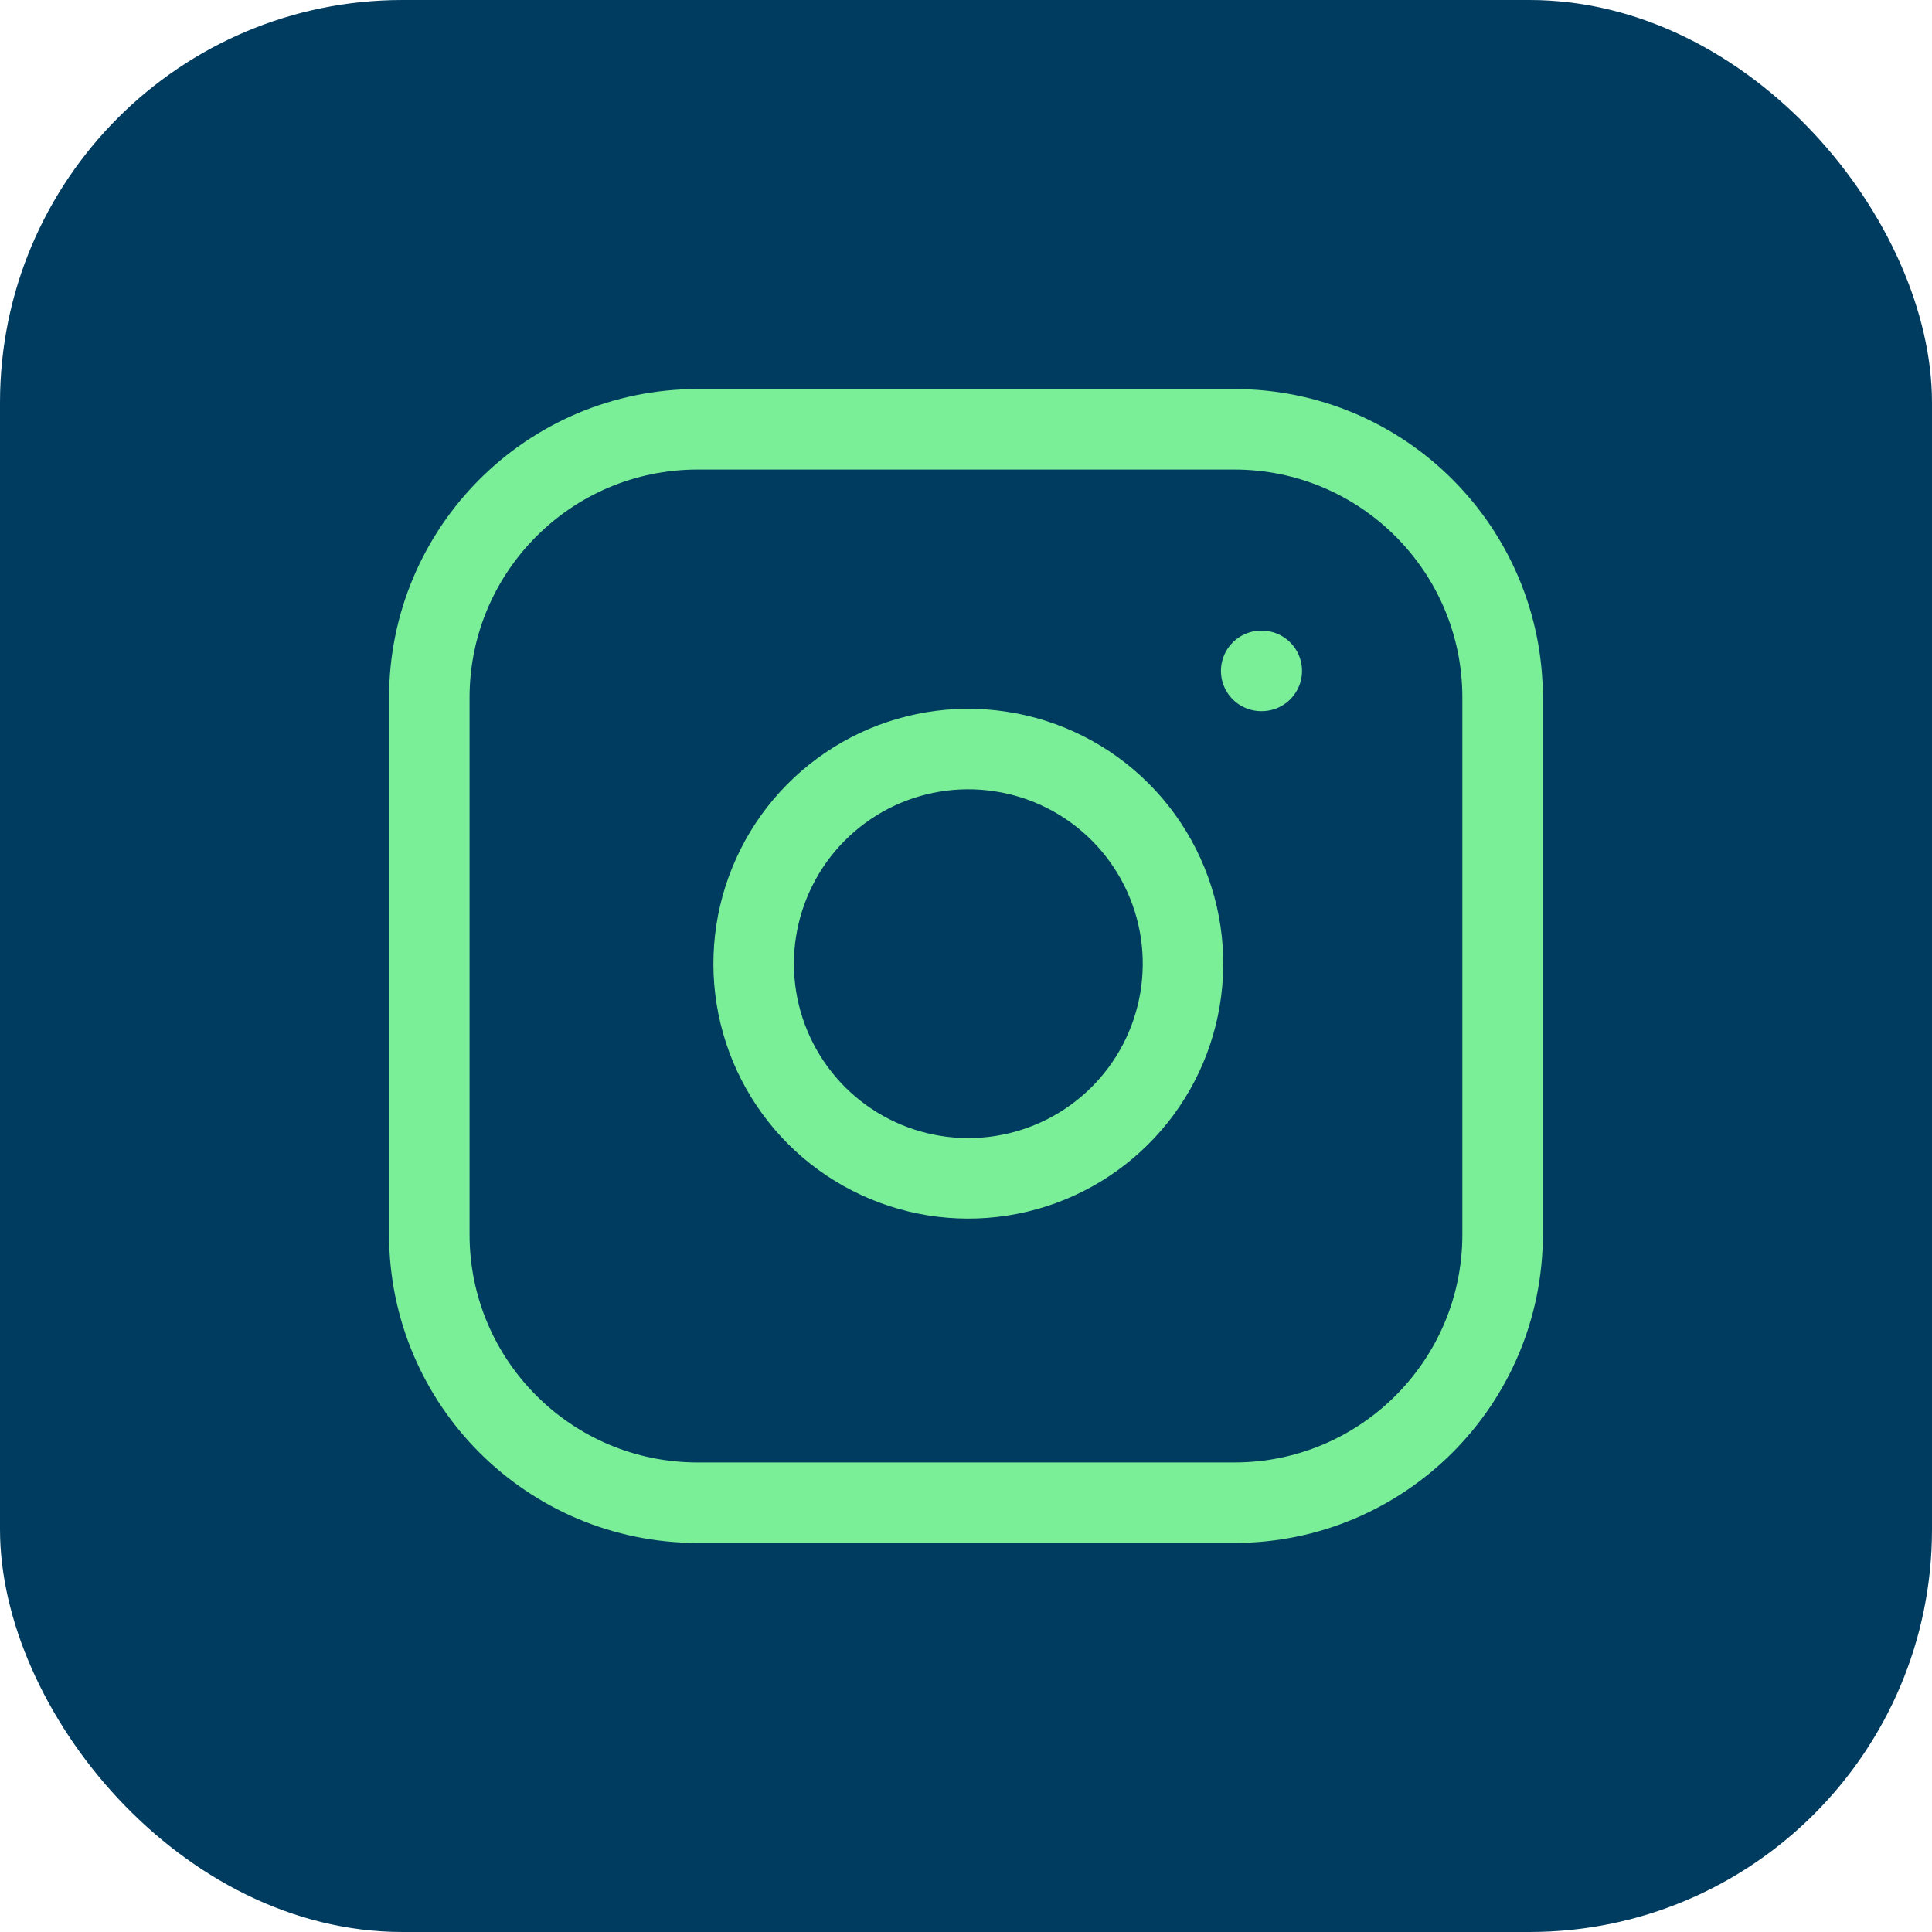 <svg width="24" height="24" viewBox="0 0 24 24" fill="none" xmlns="http://www.w3.org/2000/svg">
<rect width="24" height="24" rx="5" fill="#003C60"/>
<g clip-path="url(#clip0_1236_19349)">
<path d="M15.333 5.333H8.666C6.825 5.333 5.333 6.826 5.333 8.667V15.334C5.333 17.174 6.825 18.667 8.666 18.667H15.333C17.174 18.667 18.666 17.174 18.666 15.334V8.667C18.666 6.826 17.174 5.333 15.333 5.333Z" stroke="#7AEF97" stroke-linecap="round" stroke-linejoin="round"/>
<path d="M14.667 11.58C14.749 12.135 14.654 12.702 14.396 13.2C14.138 13.697 13.729 14.101 13.228 14.353C12.727 14.605 12.159 14.693 11.605 14.604C11.052 14.515 10.54 14.254 10.143 13.857C9.747 13.46 9.485 12.949 9.396 12.395C9.307 11.841 9.395 11.274 9.647 10.773C9.899 10.271 10.303 9.863 10.801 9.604C11.299 9.346 11.865 9.251 12.42 9.334C12.986 9.417 13.51 9.681 13.915 10.086C14.319 10.49 14.583 11.014 14.667 11.58Z" stroke="#7AEF97" stroke-linecap="round" stroke-linejoin="round"/>
<path d="M15.667 8.334H15.674" stroke="#7AEF97" stroke-linecap="round" stroke-linejoin="round"/>
</g>
<defs>
<clipPath id="clip0_1236_19349">
<rect width="16" height="16" fill="white" transform="translate(4 4)"/>
</clipPath>
</defs>
</svg>
